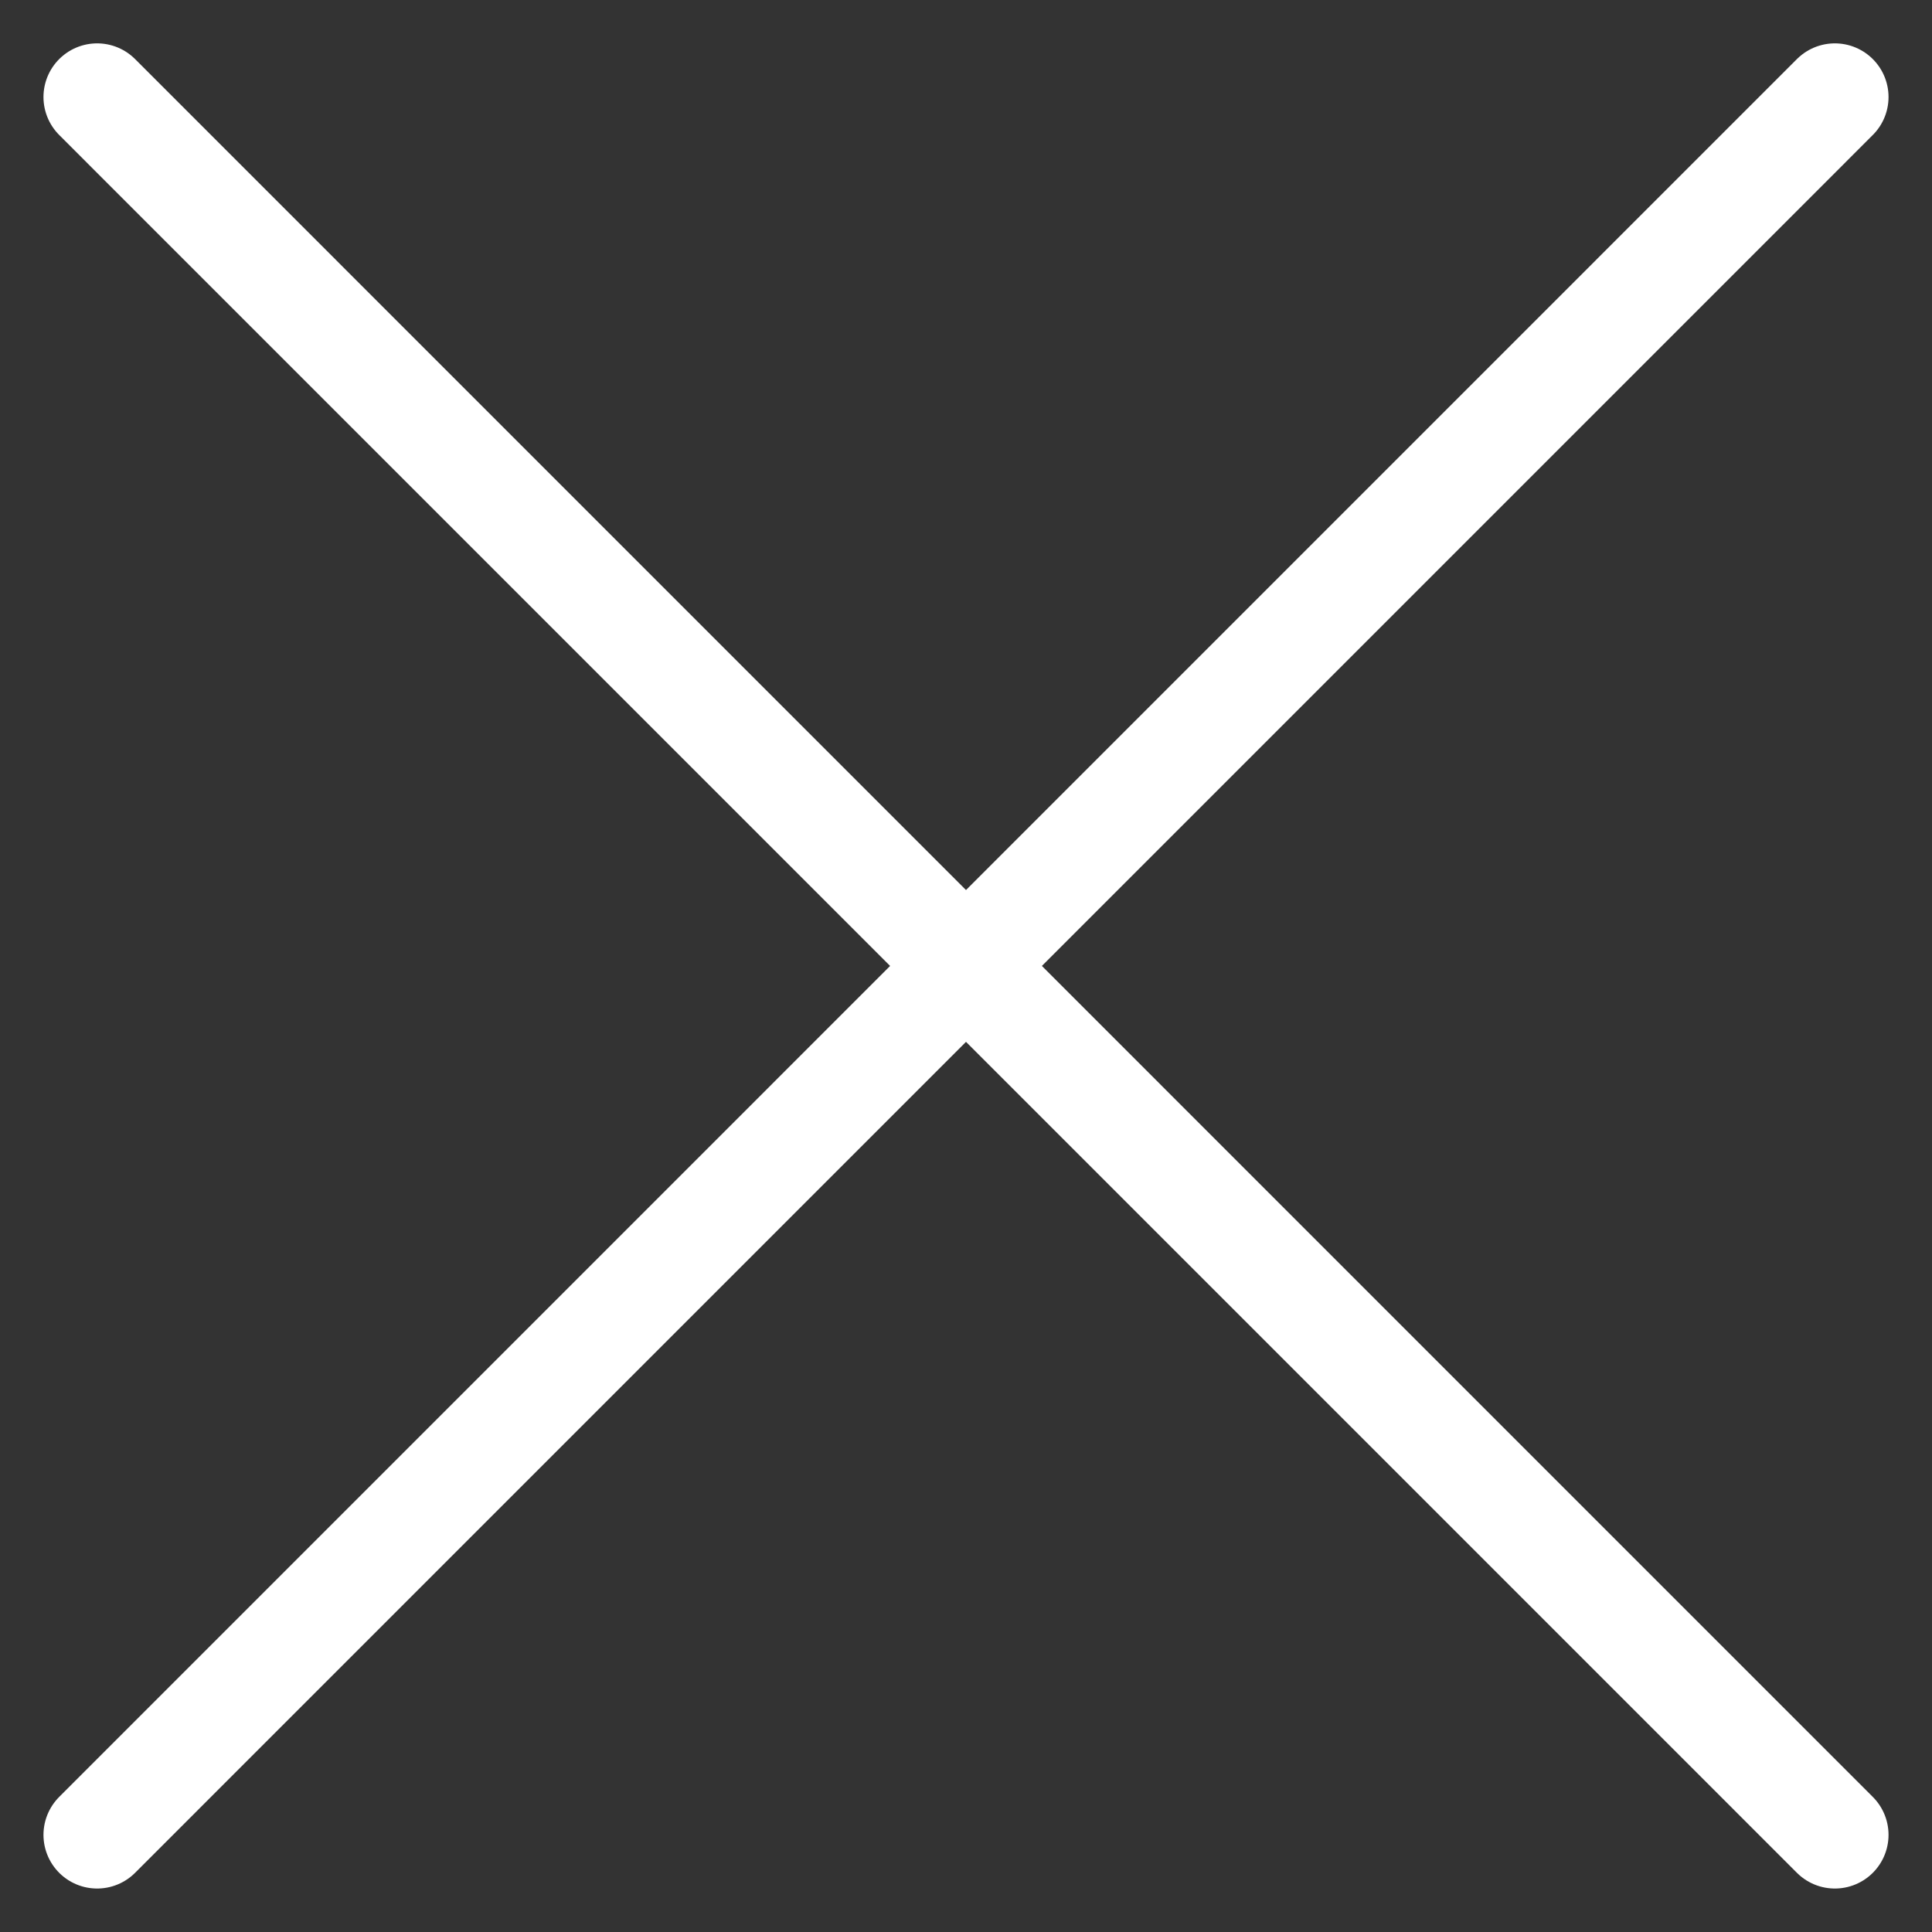 <svg width="18" height="18" viewBox="0 0 18 18" fill="none" xmlns="http://www.w3.org/2000/svg">
<rect x="0" y="0" width="18" height="18" fill="#333333" stroke="none"/>
<path d="M17.095 0.904L0.905 17.095M17.095 17.095L0.905 0.904L17.095 17.095Z" stroke="#FFFFFF" stroke-linecap="round" stroke-linejoin="round"/>
</svg>
